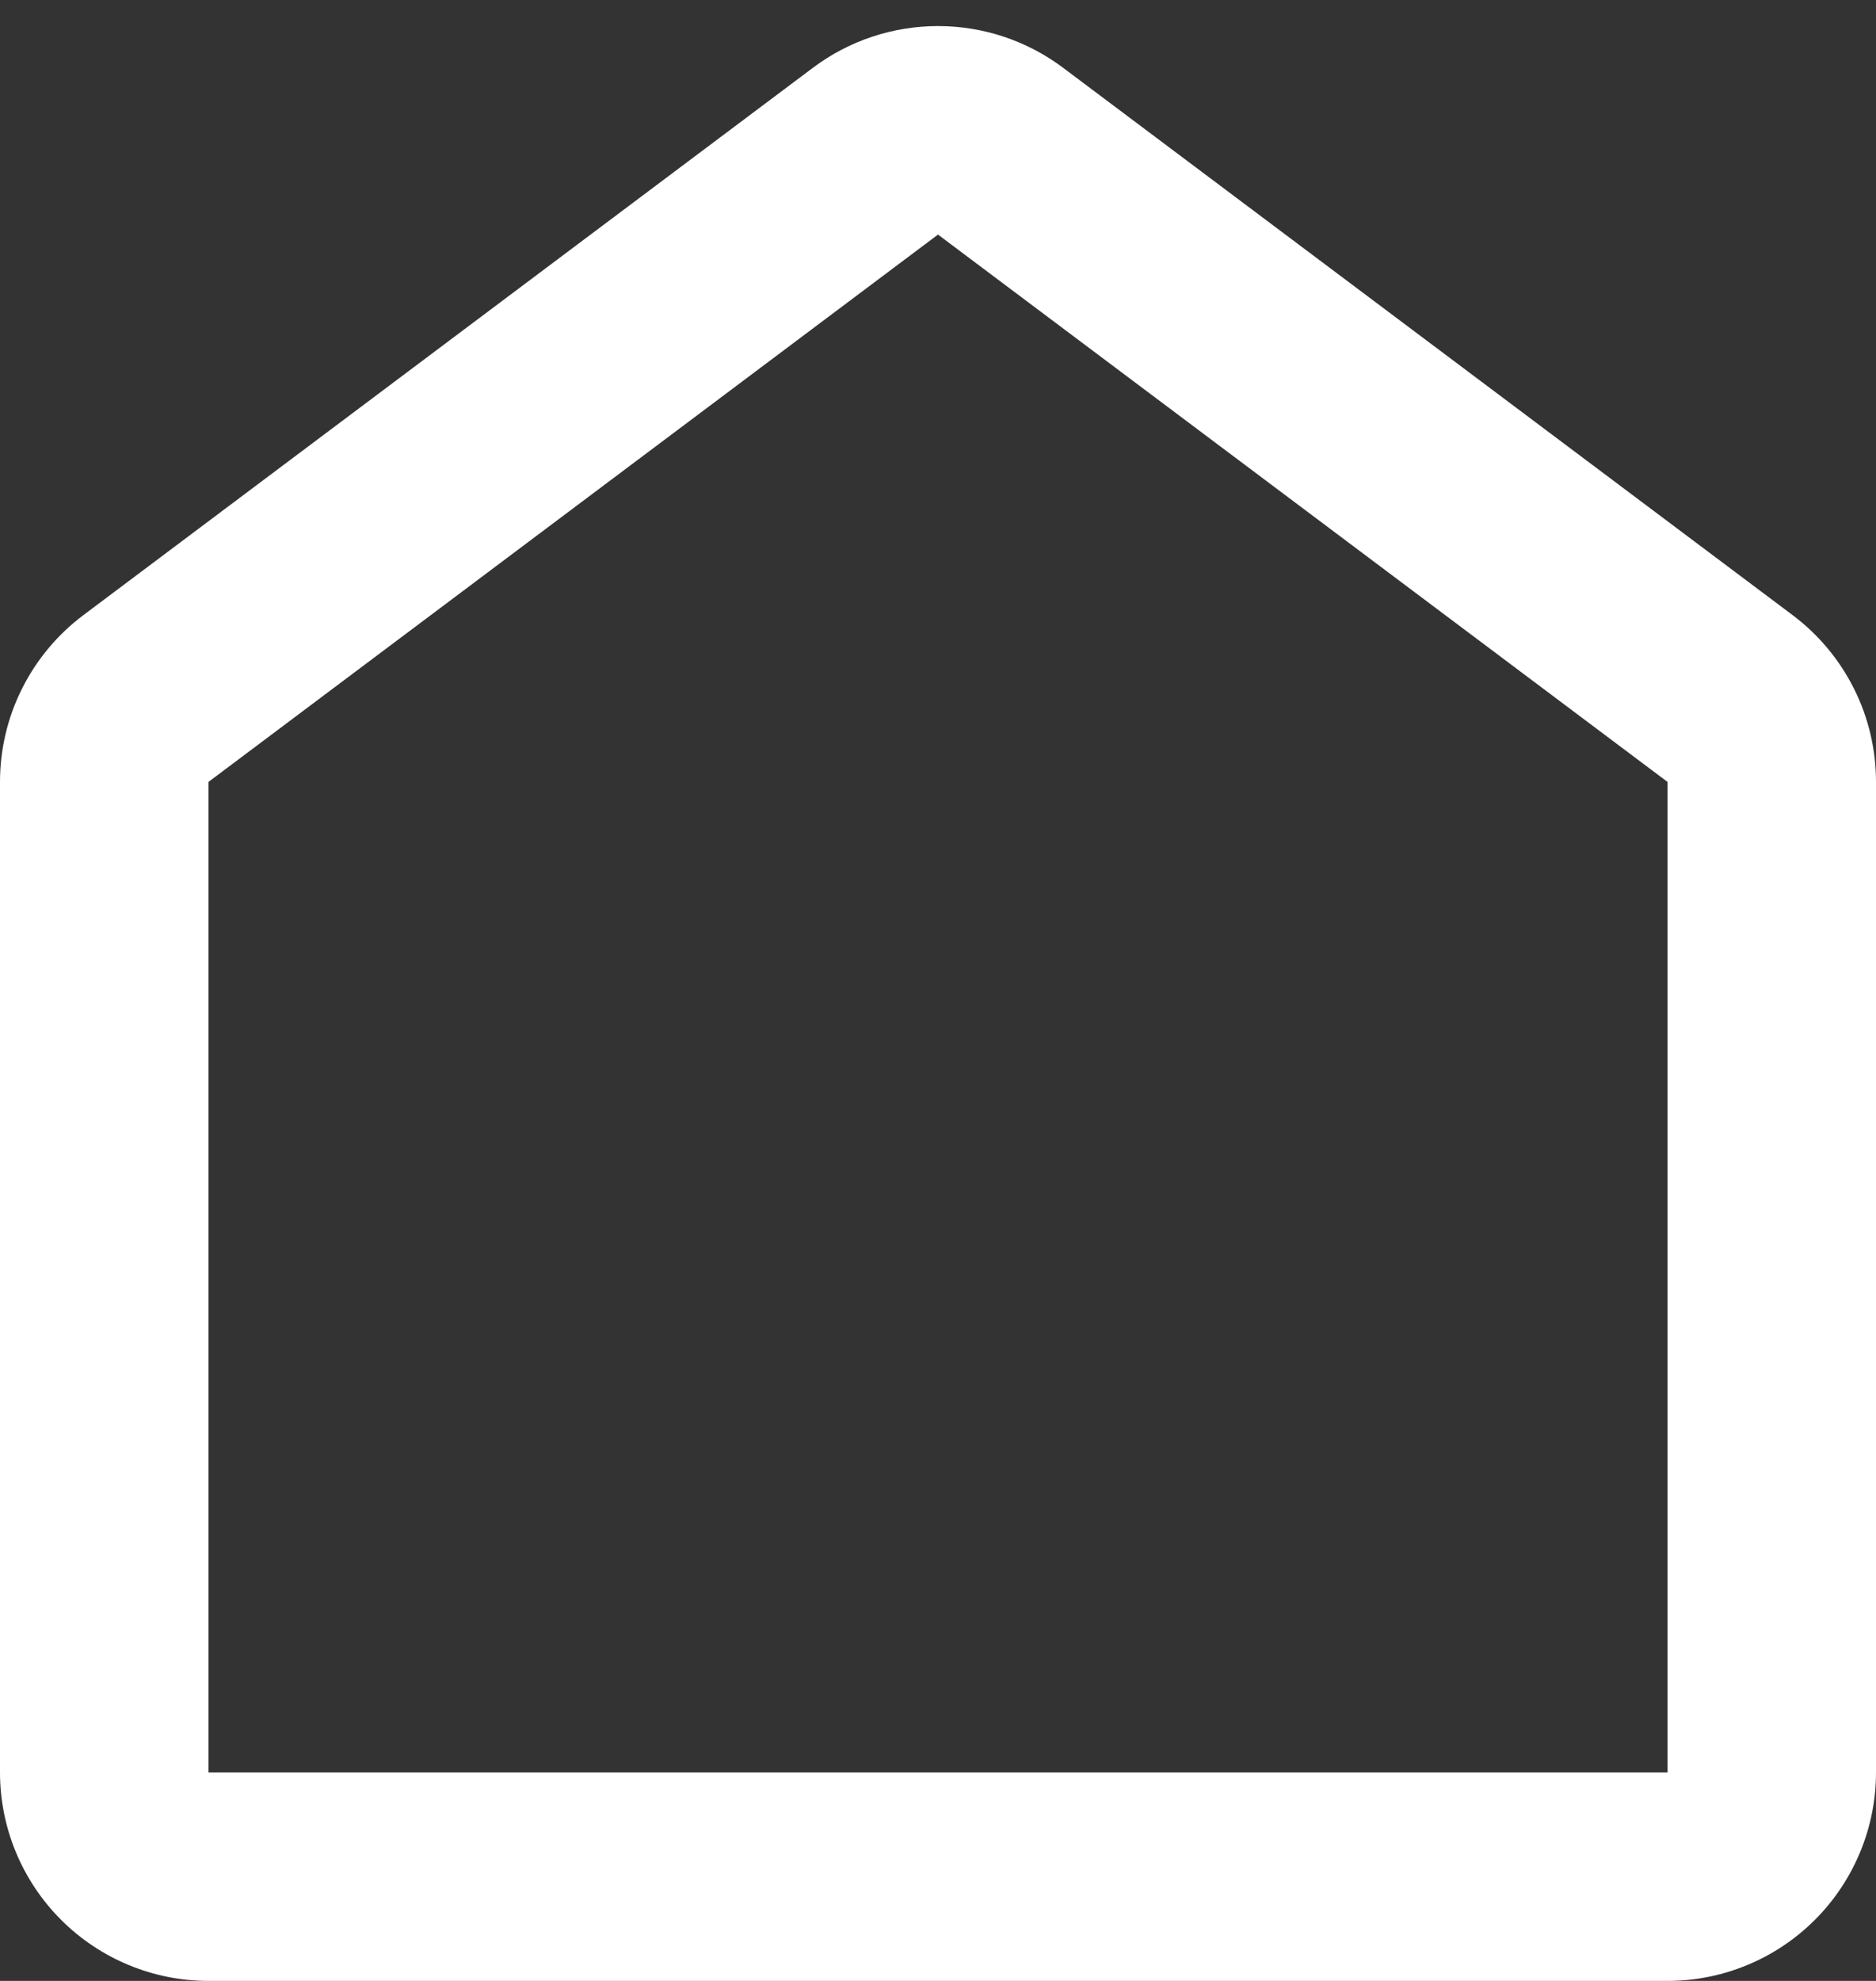 <svg width="18" height="19" viewBox="0 0 18 19" fill="none" xmlns="http://www.w3.org/2000/svg">
<rect x="0" y="0" width="18" height="19" fill="#333333" stroke="none"/>
<path fill-rule="evenodd" clip-rule="evenodd" d="M7.8 0.65C8.146 0.39 8.567 0.25 9 0.25C9.433 0.25 9.854 0.39 10.2 0.65L17.2 5.9C17.448 6.086 17.65 6.328 17.789 6.606C17.928 6.883 18 7.19 18 7.5V17C18 17.53 17.789 18.039 17.414 18.414C17.039 18.789 16.53 19 16 19H2C1.47 19 0.961 18.789 0.586 18.414C0.211 18.039 0 17.53 0 17V7.5C0 7.19 0.072 6.883 0.211 6.606C0.35 6.328 0.552 6.086 0.8 5.9L7.8 0.65ZM9 2.25L2 7.5V17H16V7.5L9 2.25Z" fill="white"/>
</svg>
